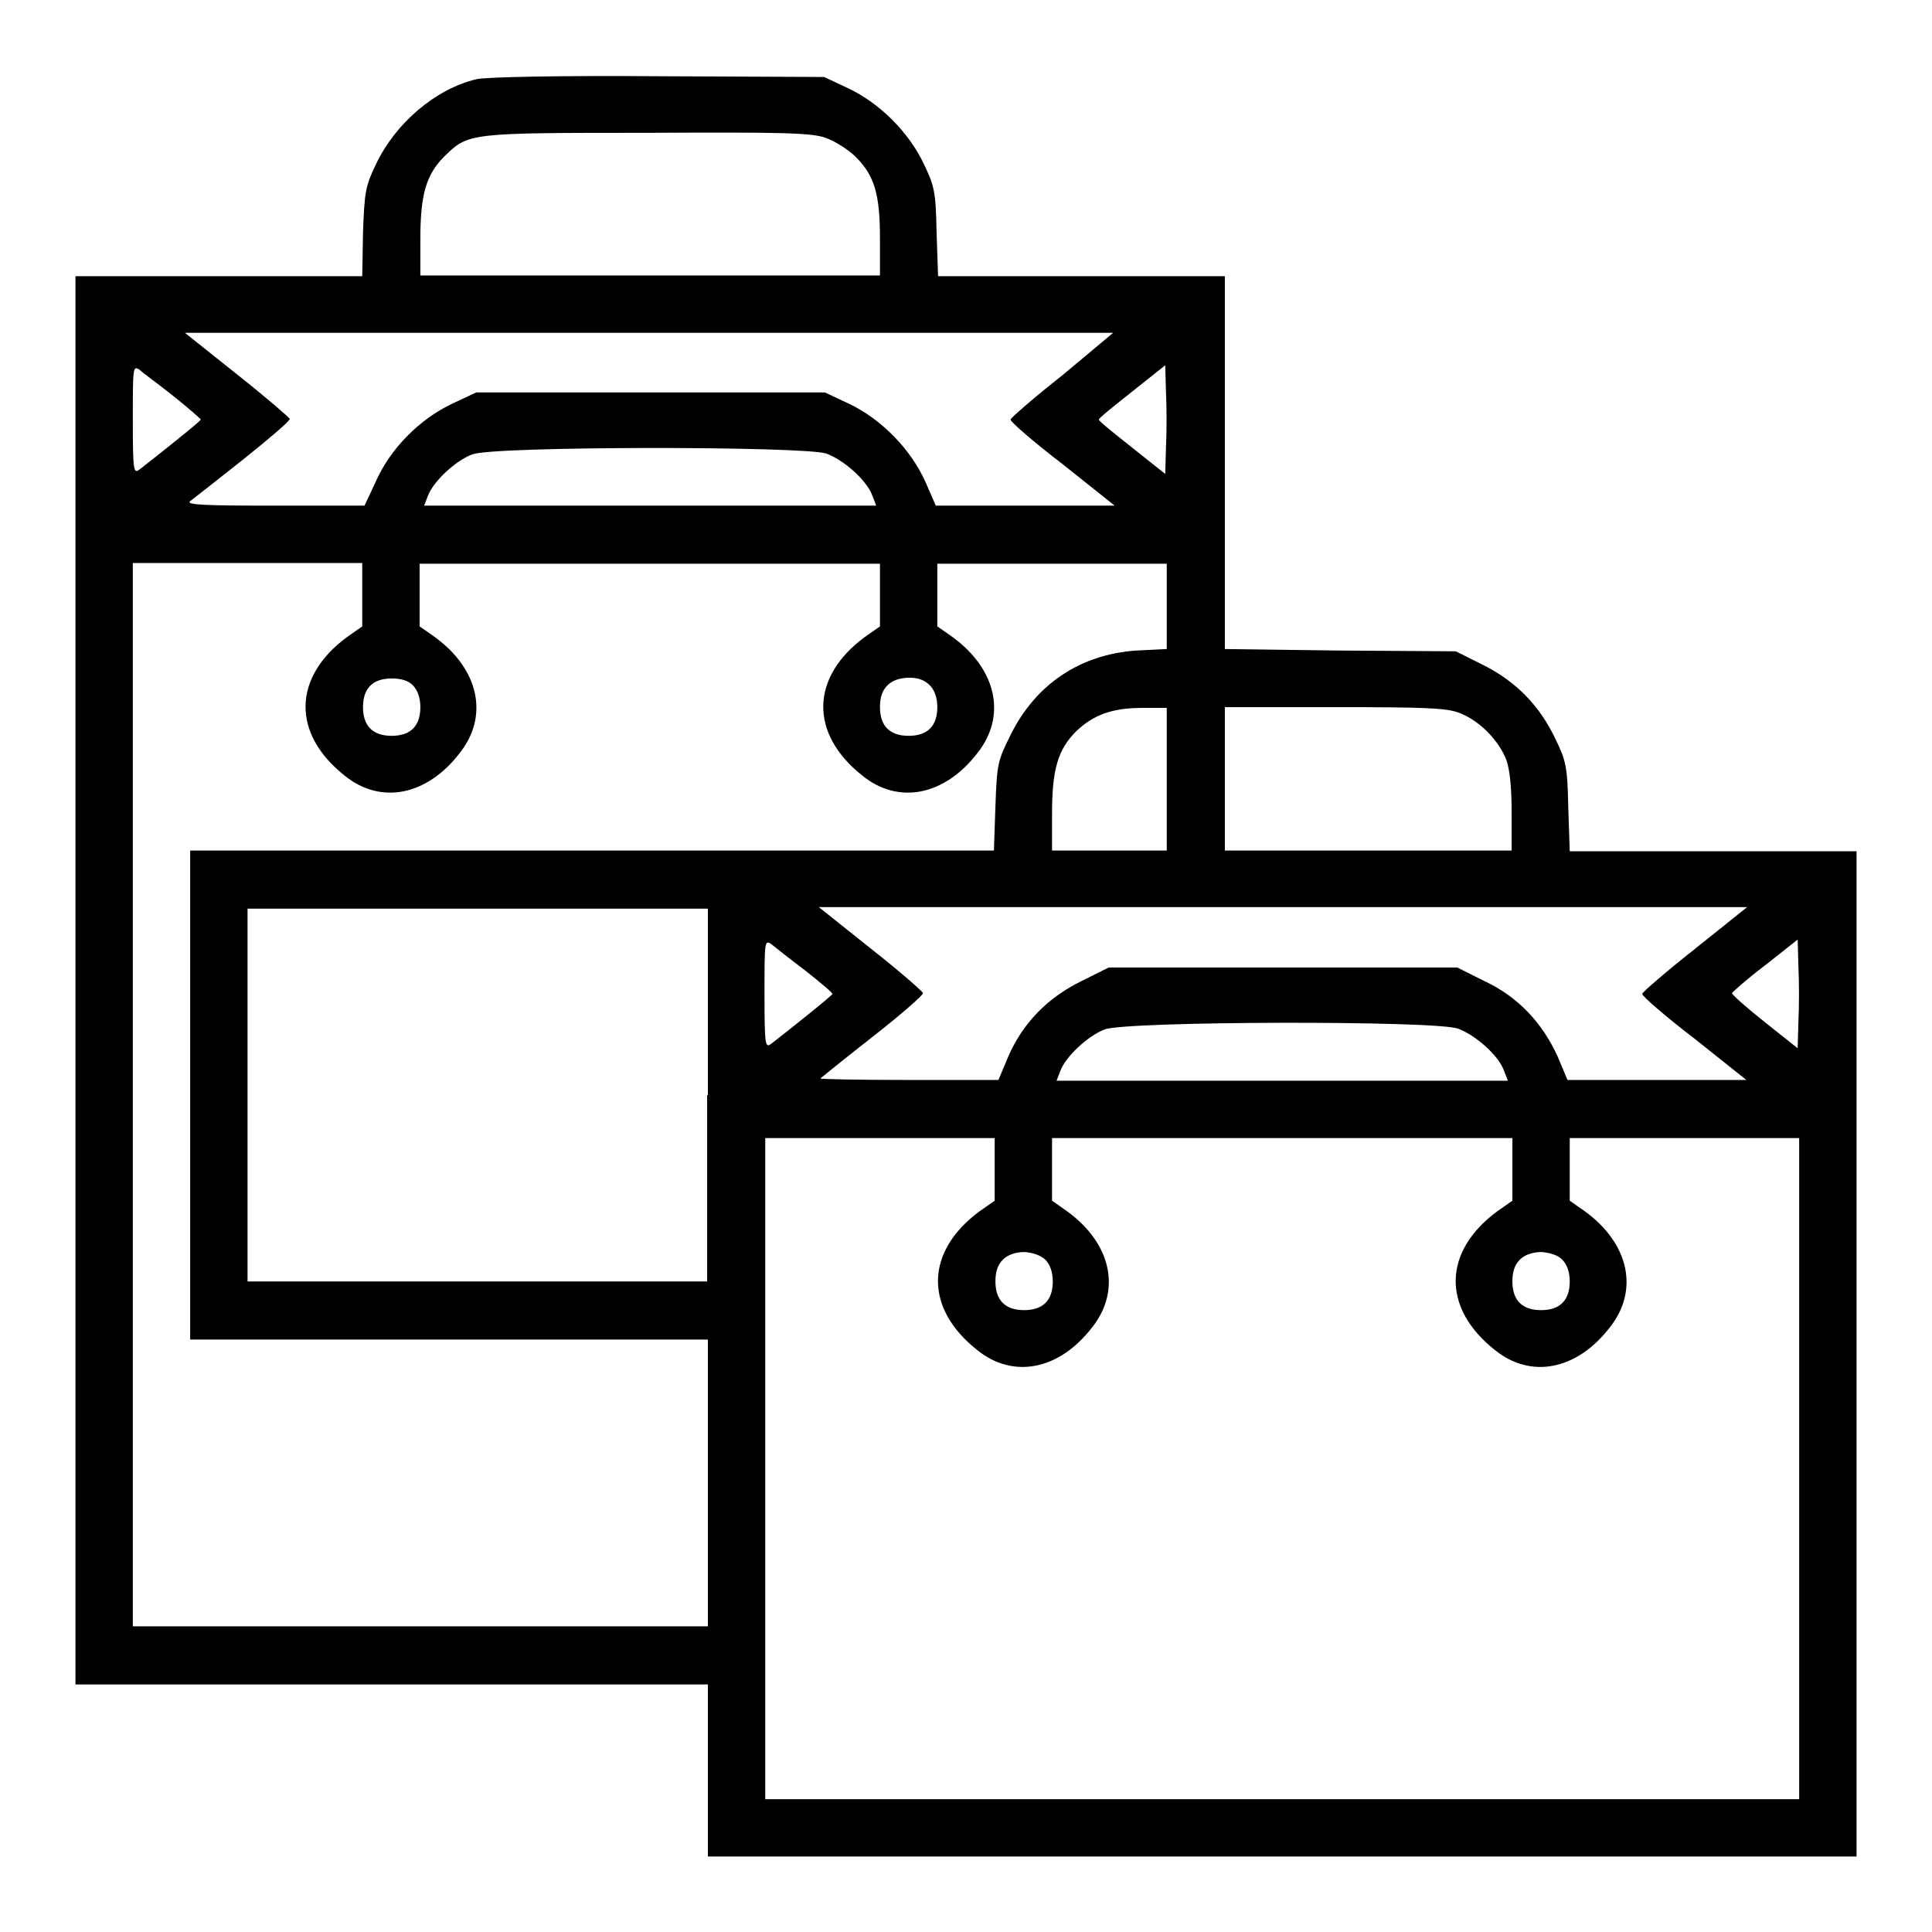 <?xml version="1.0" encoding="utf-8"?>
<!-- Svg Vector Icons : http://www.onlinewebfonts.com/icon -->
<!DOCTYPE svg PUBLIC "-//W3C//DTD SVG 1.1//EN" "http://www.w3.org/Graphics/SVG/1.1/DTD/svg11.dtd">
<svg version="1.1" xmlns="http://www.w3.org/2000/svg" xmlns:xlink="http://www.w3.org/1999/xlink" x="0px" y="0px" viewBox="0 0 256 256" enable-background="new 0 0 256 256" xml:space="preserve">
<g><g><g><path fill="#000000" d="M63.1,10.5c-5.4,1.3-10.7,5.8-13.3,11.3c-1.4,2.9-1.5,3.7-1.7,9L48,36.6H29H10v93.3v93.3h41.9h41.9v11.4v11.4h76.1H246v-66.6v-66.6h-19h-19l-0.2-5.9c-0.1-5.3-0.3-6.1-1.7-9c-2.1-4.4-5.2-7.6-9.6-9.8l-3.6-1.8l-15.4-0.1L162.3,86V61.3V36.6h-19h-19l-0.2-5.9c-0.1-5.3-0.3-6.1-1.7-9c-2-4.2-5.8-8-10-10l-3.2-1.5l-22.1-0.1C74.7,10,64.1,10.2,63.1,10.5z M109.5,18.3c1.1,0.4,2.9,1.5,3.9,2.5c2.5,2.5,3.2,5,3.2,10.8v4.9H86.1H55.7v-4.9c0-5.9,0.8-8.5,3.2-10.9c3.2-3.1,3.2-3.1,27-3.1C104,17.5,107.7,17.6,109.5,18.3z M140.8,49.7c-3.8,3-6.9,5.7-6.9,5.9c0,0.3,3.1,3,6.9,5.9l6.9,5.5h-11.8h-11.9l-1.4-3.2c-1.9-4.2-5.7-8.2-10.1-10.3l-3.2-1.5H86.1H63.1l-3.2,1.5c-4.4,2.1-8.2,6-10.1,10.3L48.3,67H36.4c-9.4,0-11.8-0.1-11.2-0.6c0.4-0.3,3.6-2.8,7-5.5c3.5-2.8,6.2-5.1,6.2-5.4c-0.1-0.2-3.2-2.9-7-5.9l-6.9-5.5h61.5h61.5L140.8,49.7z M23,52.5c2,1.6,3.6,3,3.6,3.1c0,0.2-5.9,4.9-8.1,6.6c-0.8,0.6-0.9,0.3-0.9-6.6c0-6.9,0-7.2,0.9-6.6C18.9,49.4,21,50.9,23,52.5z M154.5,59.2l-0.1,3.6l-4.4-3.5c-2.4-1.9-4.4-3.5-4.4-3.7s2-1.8,4.4-3.7l4.4-3.5l0.1,3.6C154.6,54,154.6,57.2,154.5,59.2z M109.5,60.1c2.4,0.9,5.4,3.6,6.1,5.6l0.5,1.3H86.1H56.2l0.5-1.3c0.7-1.9,3.7-4.7,5.9-5.5C65.5,59.1,106.5,59.1,109.5,60.1z M48,78.8V83l-2,1.4c-7.2,5.3-7.4,12.8-0.3,18.4c4.7,3.8,10.8,2.7,15.2-3c3.9-4.9,2.6-11.1-3.3-15.4l-2-1.4v-4.2l0-4.1h30.5h30.5l0,4.1V83l-2,1.4c-7.2,5.3-7.4,12.8-0.3,18.4c4.7,3.8,10.8,2.7,15.2-3c3.9-4.9,2.6-11.1-3.3-15.4l-2-1.4v-4.2l0-4.1h15.2h15.2v5.7v5.6l-4,0.2c-7.5,0.5-13.4,4.5-16.7,11.2c-1.7,3.4-1.8,3.8-2,9.4l-0.2,5.9H78.5H25.2v32.4v32.4h34.3h34.3v19v19H55.7H17.6v-70.4V74.6h15.2h15.2L48,78.8z M54.7,90.8c0.6,0.6,1,1.6,1,2.9c0,2.5-1.3,3.8-3.8,3.8c-2.5,0-3.8-1.3-3.8-3.8s1.3-3.8,3.8-3.8C53.2,89.9,54.1,90.2,54.7,90.8z M123.2,90.8c0.6,0.6,1,1.6,1,2.9c0,2.5-1.3,3.8-3.8,3.8c-2.5,0-3.8-1.3-3.8-3.8c0-1.3,0.3-2.2,1-2.9c0.6-0.6,1.6-1,2.9-1S122.6,90.2,123.2,90.8z M154.6,103.2v9.5H147h-7.6v-4.9c0-5.9,0.8-8.5,3.2-10.9c2.3-2.2,4.8-3.1,8.8-3.1l3.2,0V103.2L154.6,103.2z M193.2,94.4c2.8,1,5.4,3.7,6.4,6.3c0.5,1.4,0.7,3.9,0.7,7.1v4.9h-19h-19v-9.5v-9.5h14.5C188.5,93.7,191.5,93.8,193.2,94.4z M93.7,145.1v24.7H63.3H32.8v-24.7v-24.7h30.5h30.5V145.1z M224.5,125.8c-3.8,3-6.9,5.7-6.9,5.9c0,0.3,3.1,3,6.9,5.9l6.9,5.5h-11.8h-11.9l-1.3-3.1c-2-4.4-5.2-7.9-9.7-10l-3.6-1.8h-23.1h-23.1l-3.6,1.8c-4.5,2.2-7.8,5.6-9.7,10l-1.3,3.1h-11.9c-6.5,0-11.8-0.1-11.7-0.2c0.1-0.1,3.2-2.6,6.9-5.5c3.7-2.9,6.7-5.5,6.7-5.8c0-0.2-3.1-2.9-6.9-5.9l-6.9-5.5h61.5h61.5L224.5,125.8z M106.7,128.6c2,1.6,3.6,2.9,3.6,3.1c0,0.2-5.9,4.9-8.1,6.6c-0.8,0.6-0.9,0.3-0.9-6.6c0-6.9,0-7.2,0.9-6.6C102.7,125.5,104.7,127.1,106.7,128.6z M238.3,135.3l-0.1,3.6l-4.4-3.5c-2.4-1.9-4.3-3.6-4.3-3.8c0-0.1,2-1.9,4.4-3.7l4.3-3.4l0.1,3.6C238.4,130.1,238.4,133.4,238.3,135.3z M193.2,136.3c2.4,0.9,5.4,3.6,6.1,5.6l0.5,1.3h-29.9h-29.9l0.5-1.3c0.7-1.9,3.7-4.7,5.9-5.5C149.2,135.3,190.2,135.2,193.2,136.3z M131.8,154.9v4.2l-2,1.4c-7.2,5.3-7.4,12.8-0.3,18.4c4.7,3.8,10.8,2.7,15.2-3c3.9-4.9,2.6-11.1-3.3-15.4l-2-1.4v-4.2l0-4.1h30.5h30.5l0,4.1v4.2l-2,1.4c-7.2,5.3-7.4,12.8-0.3,18.4c4.7,3.8,10.8,2.7,15.2-3c3.9-4.9,2.6-11.1-3.3-15.4l-2-1.4v-4.2l0-4.1h15.2h15.2v43.8v43.8h-68.5h-68.5v-43.8v-43.8h15.2h15.2L131.8,154.9z M138.5,166.9c0.6,0.6,1,1.6,1,2.9c0,2.5-1.3,3.8-3.8,3.8s-3.8-1.3-3.8-3.8c0-1.3,0.3-2.2,1-2.9c0.6-0.6,1.6-1,2.9-1C136.9,166,137.8,166.3,138.5,166.9z M207,166.9c0.6,0.6,1,1.6,1,2.9c0,2.5-1.3,3.8-3.8,3.8s-3.8-1.3-3.8-3.8c0-1.3,0.3-2.2,1-2.9c0.6-0.6,1.6-1,2.9-1C205.4,166,206.4,166.3,207,166.9z"/></g></g></g>
</svg>
